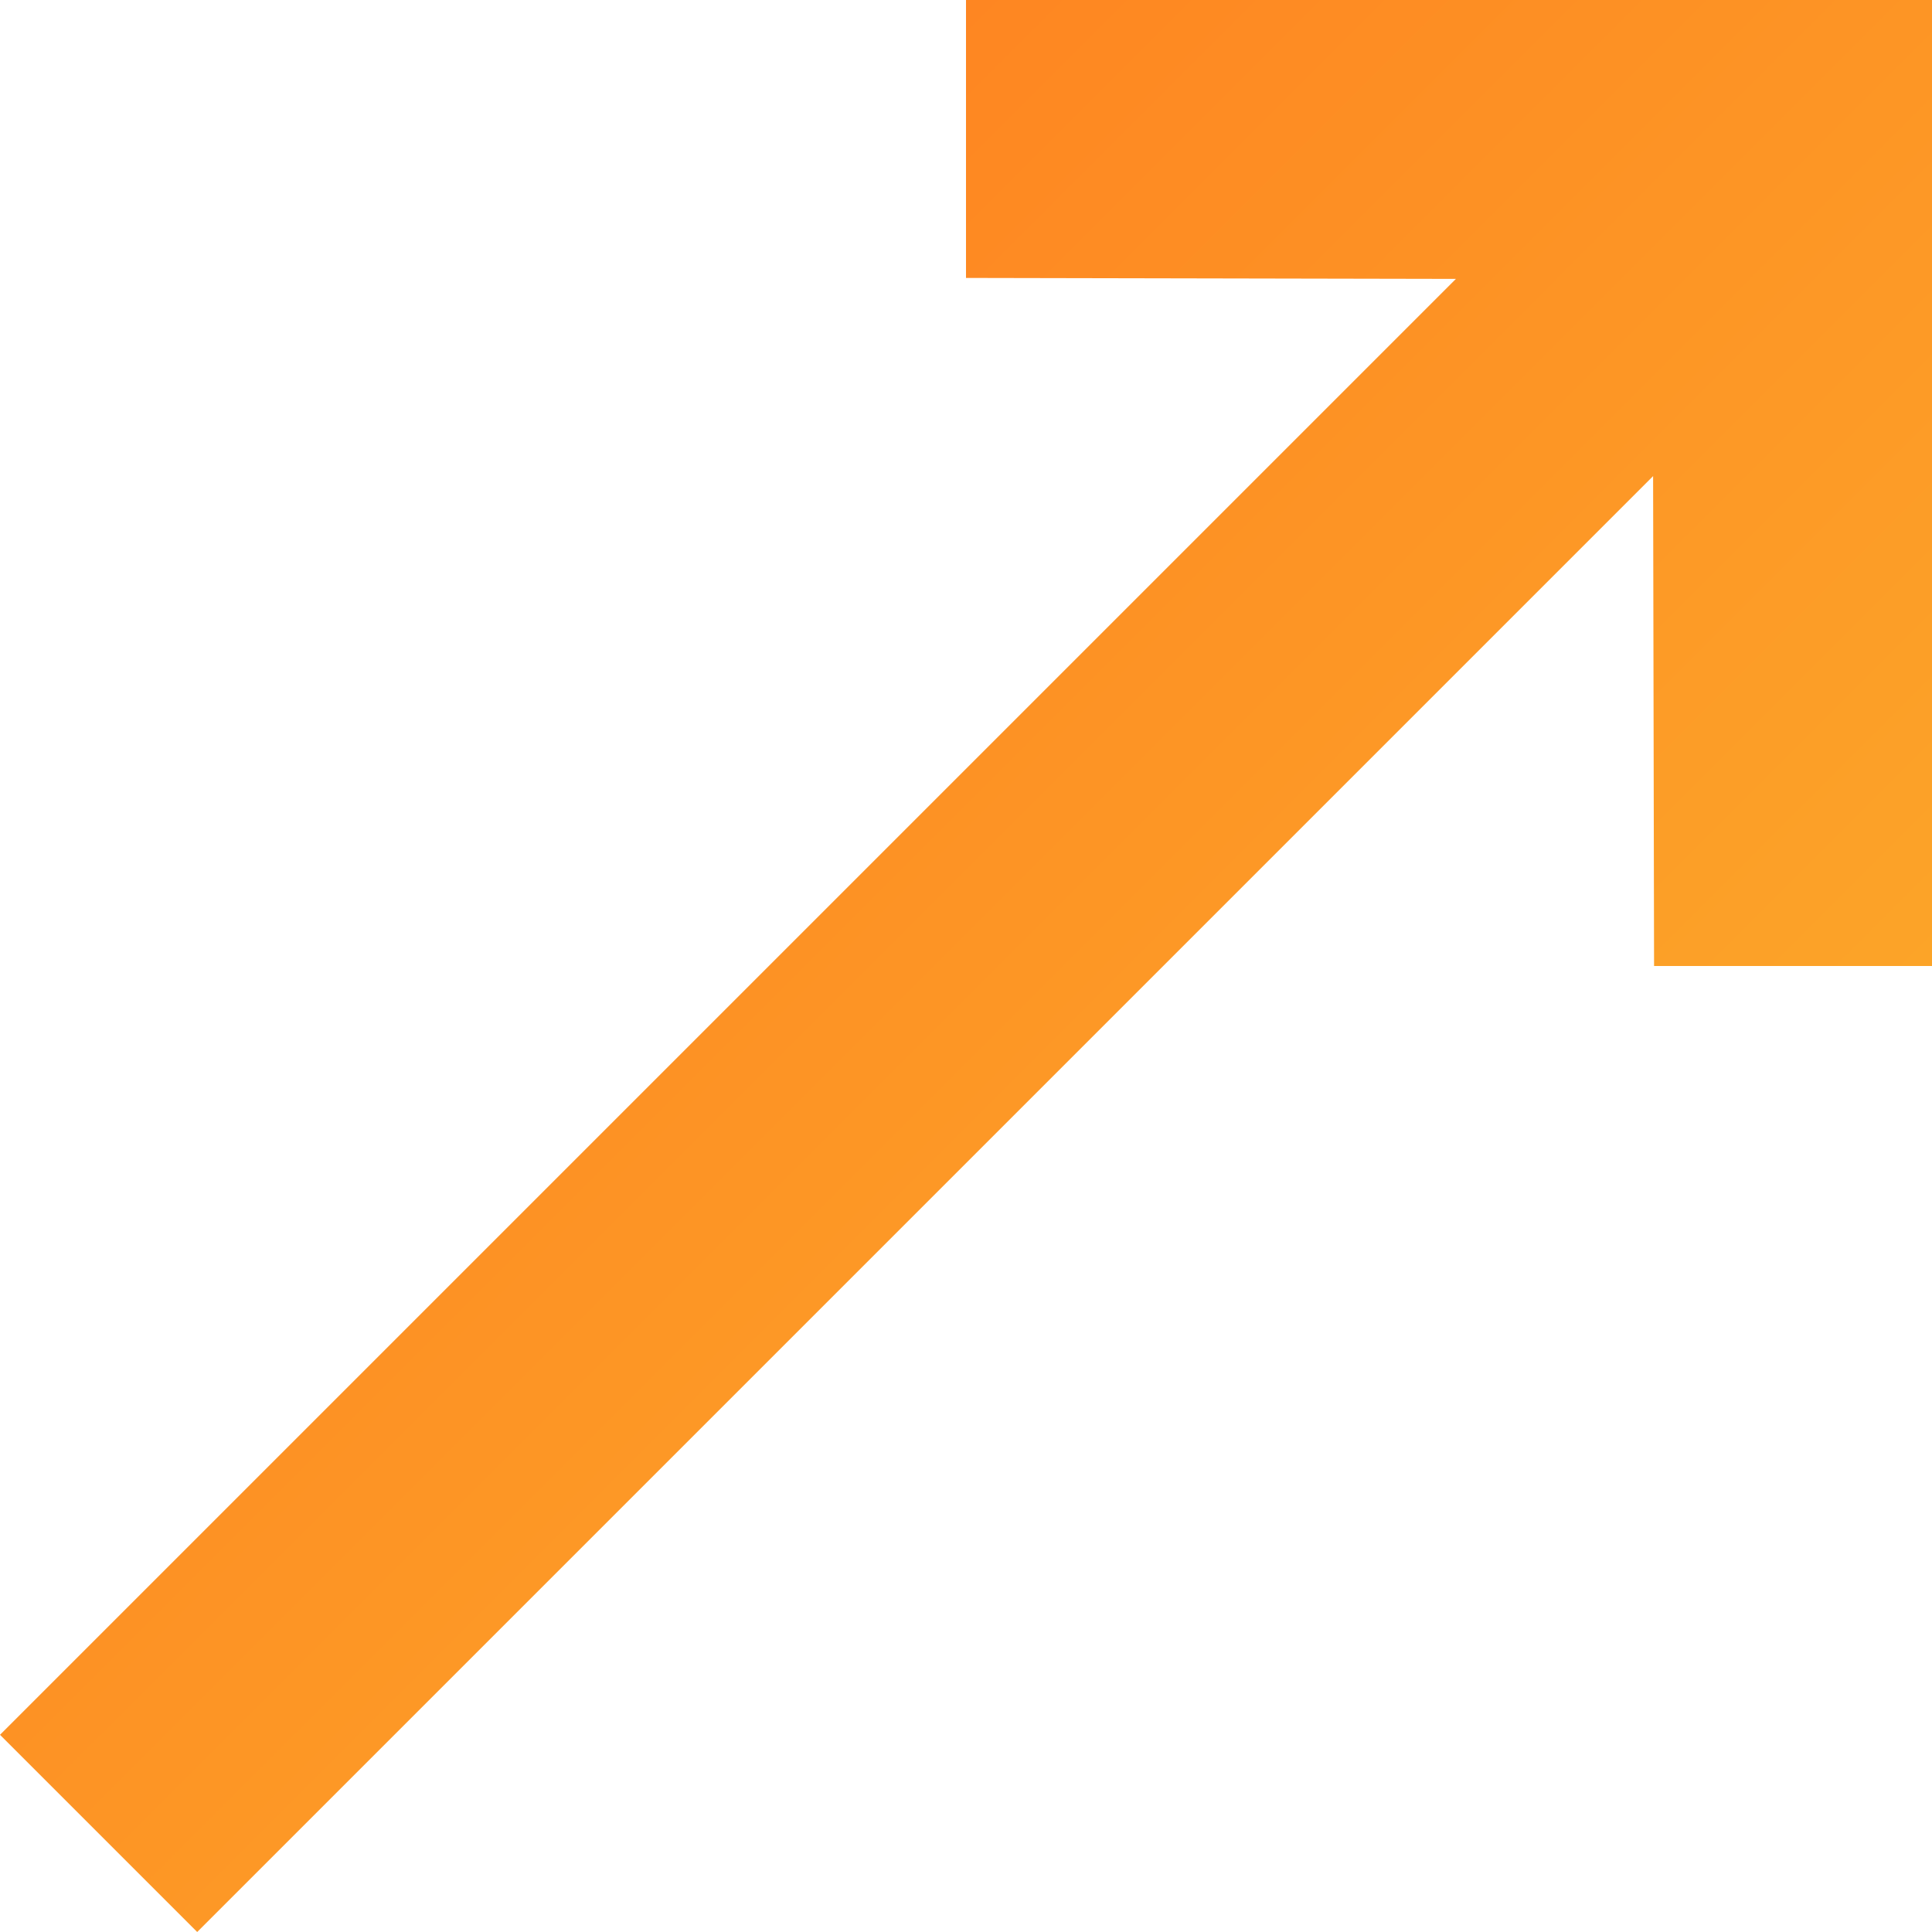 <svg width="14" height="14" viewBox="0 0 14 14" fill="none" xmlns="http://www.w3.org/2000/svg">
<path d="M11.979 3.45L11.986 7H14L14 0H7V2.014L10.55 2.021L0 12.571L1.429 14L11.979 3.45Z" fill="url(#paint0_linear_1662_3343)"/>
<defs>
<linearGradient id="paint0_linear_1662_3343" x1="14" y1="14" x2="0" y2="0" gradientUnits="userSpaceOnUse">
<stop stop-color="#FBB32C"/>
<stop offset="1" stop-color="#FF771E"/>
</linearGradient>
</defs>
</svg>
